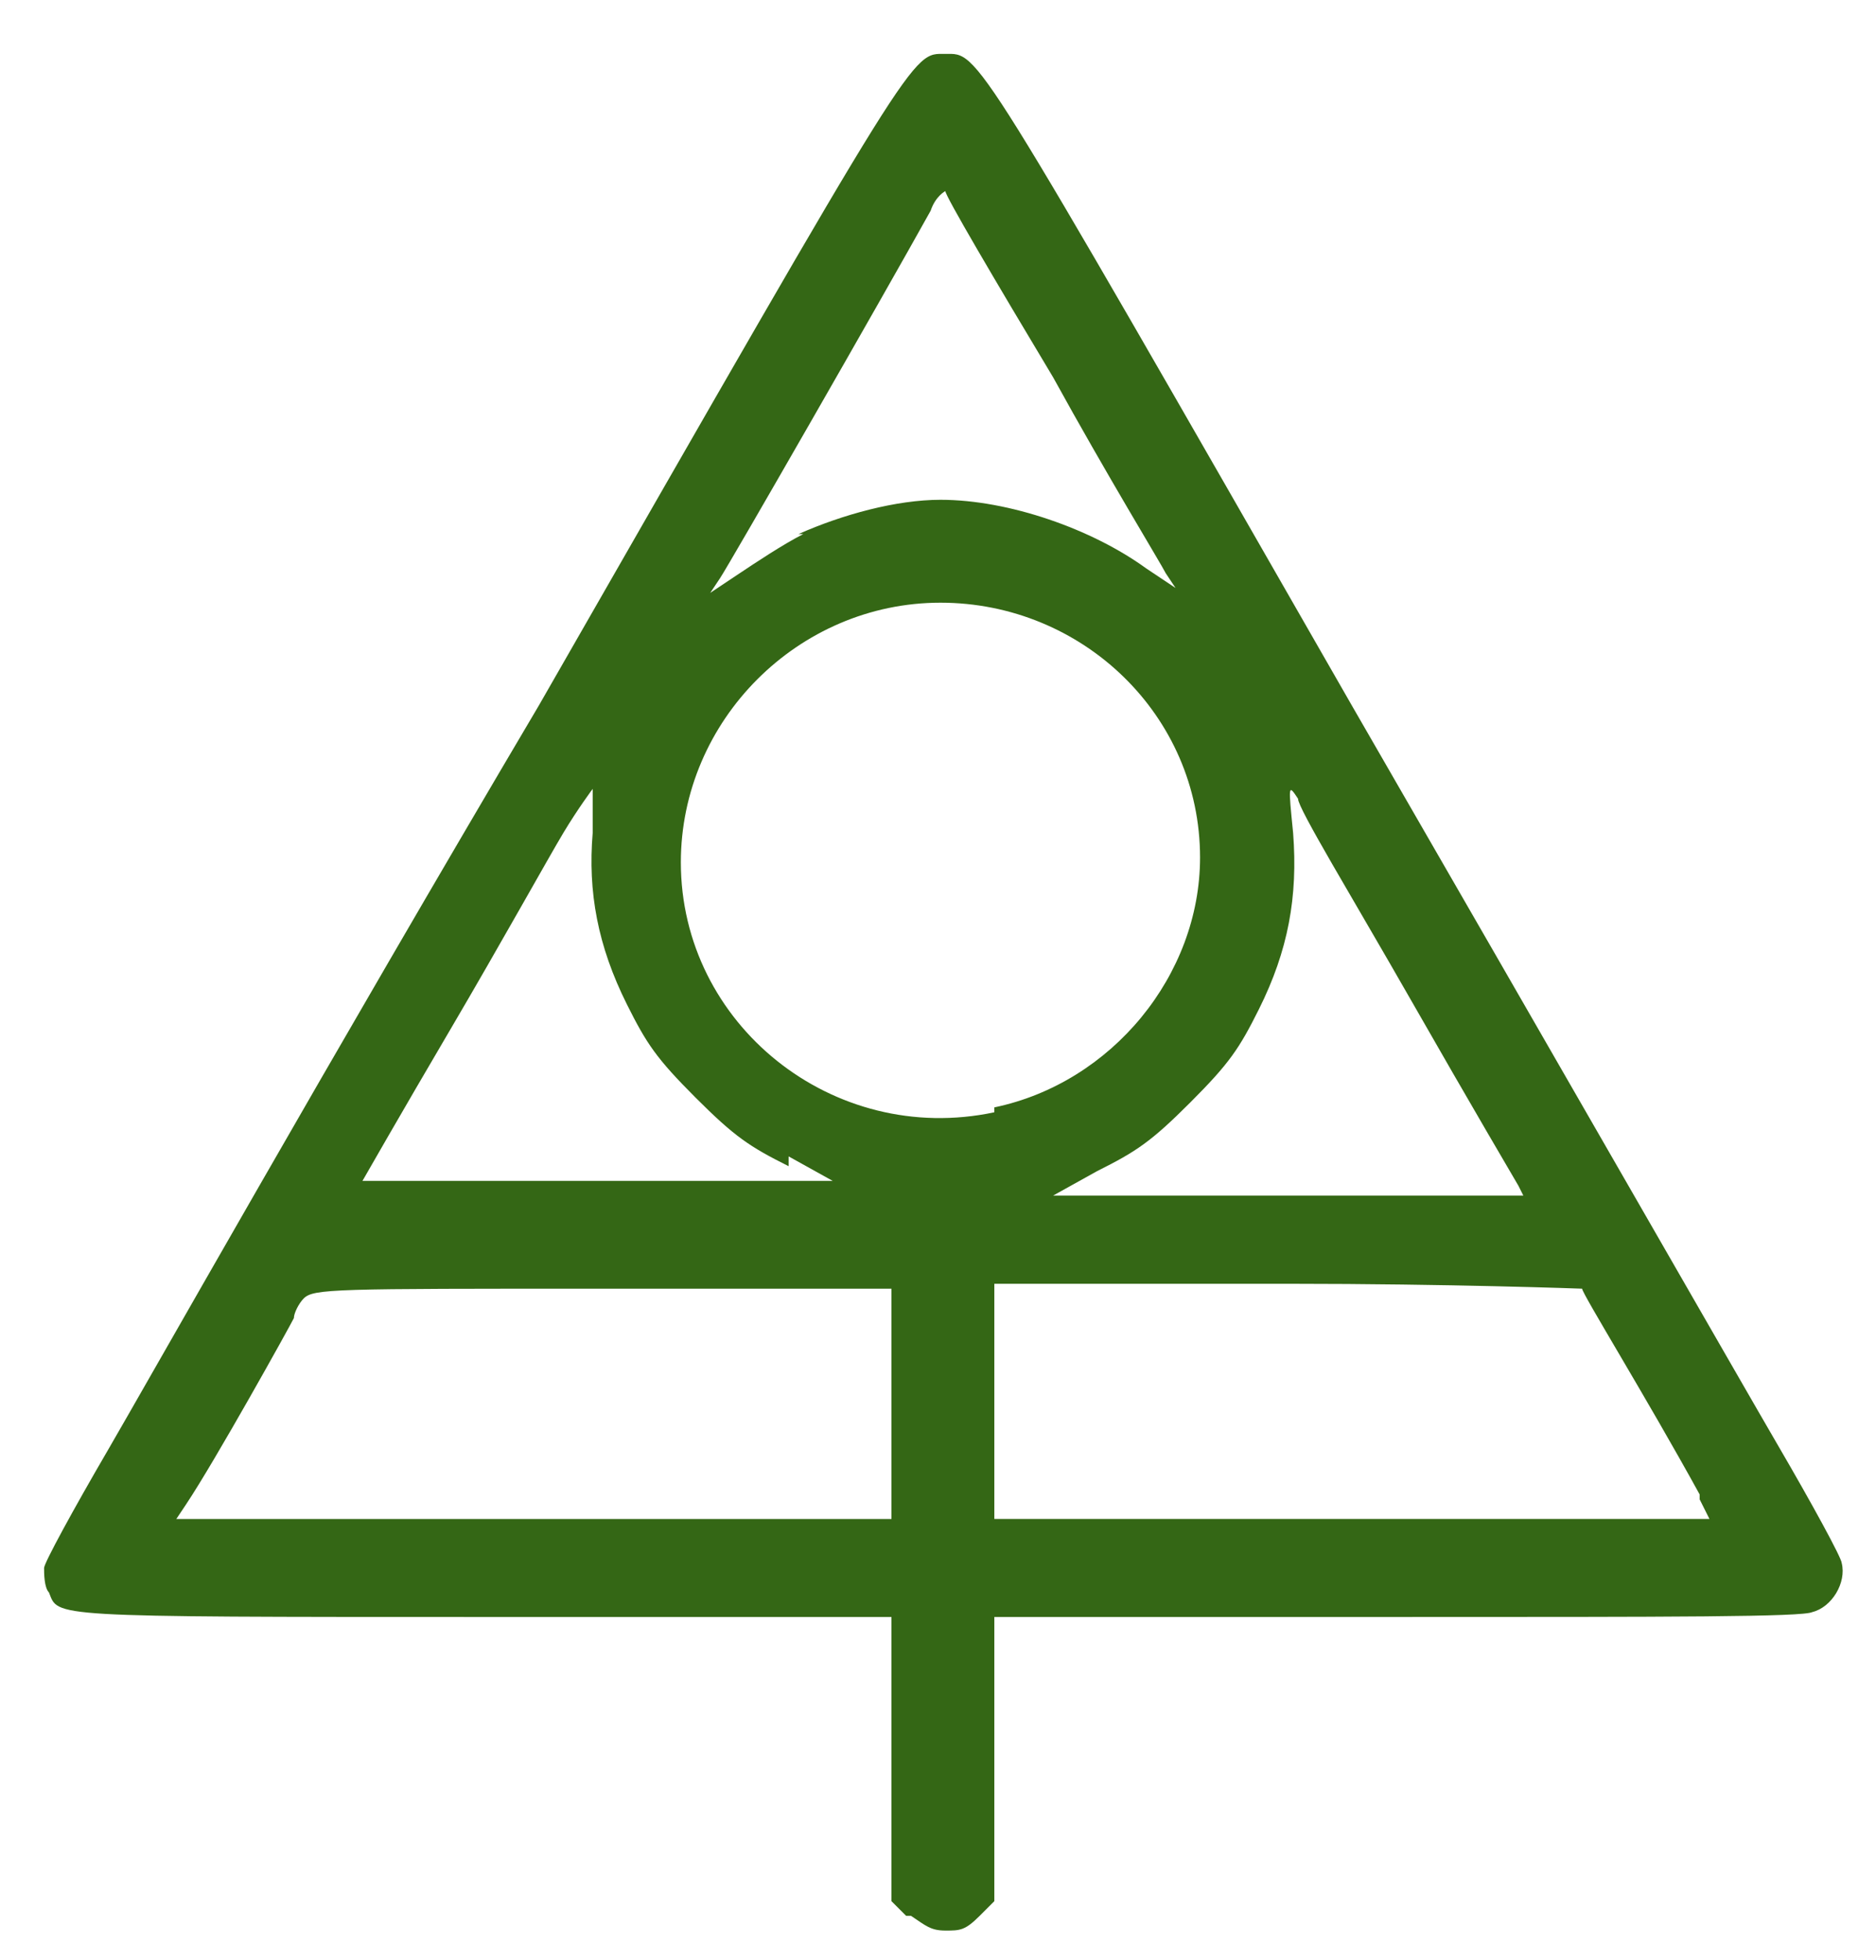<svg viewBox="0 0 383 400" width="383" height="400" xmlns:svg="http://www.w3.org/2000/svg" version="1" xmlns="http://www.w3.org/2000/svg"><path d="m185 391l-3-3 0-29 0-29 -83 0c-90 0-87 0-89-5 -1-1-1-4-1-5 0-1 6-12 13-24 7-12 46-81 88-152 78-136 76-133 83-133 7 0 5-3 83 133 41 71 80 139 87 151 7 12 13 23 13 24 1 4-2 9-6 10 -2 1-28 1-85 1l-82 0 0 29 0 29 -3 3c-3 3-4 3-7 3 -3 0-4-1-7-3Zm-3-105l0-23 -59 0c-55 0-59 0-61 2 -1 1-2 3-2 4 -1 2-16 29-22 38l-2 3 73 0 73 0 0-23Zm165 19c-11-20-24-41-24-42 0 0-27-1-60-1l-60 0 0 24 0 24 73 0 73 0 -2-4ZM161 238c-8-4-11-6-19-14 -8-8-10-11-14-19 -6-12-8-23-7-35 0-5 0-9 0-9 0 0-3 4-6 9 -3 5-13 23-23 40 -10 17-18 31-18 31 0 0 21 0 48 0l48 0 -9-5Zm149 4c0 0-10-17-22-38 -12-21-23-39-23-41 -2-3-2-3-1 7 1 13-1 24-7 36 -4 8-6 11-14 19 -8 8-11 10-19 14l-9 5 48 0c26 0 48 0 48 0ZM203 226c24-5 42-27 42-51 0-29-24-52-53-52 -29 0-53 24-53 53 0 33 31 58 64 51ZM163 109c9-4 20-7 29-7 14 0 31 6 42 14l6 4 -2-3c-1-2-12-20-23-40 -12-20-22-37-22-38 0 0-2 1-3 4 -10 18-41 72-43 75l-2 3 6-4c3-2 9-6 13-8Z" fill="#346715"/></svg>